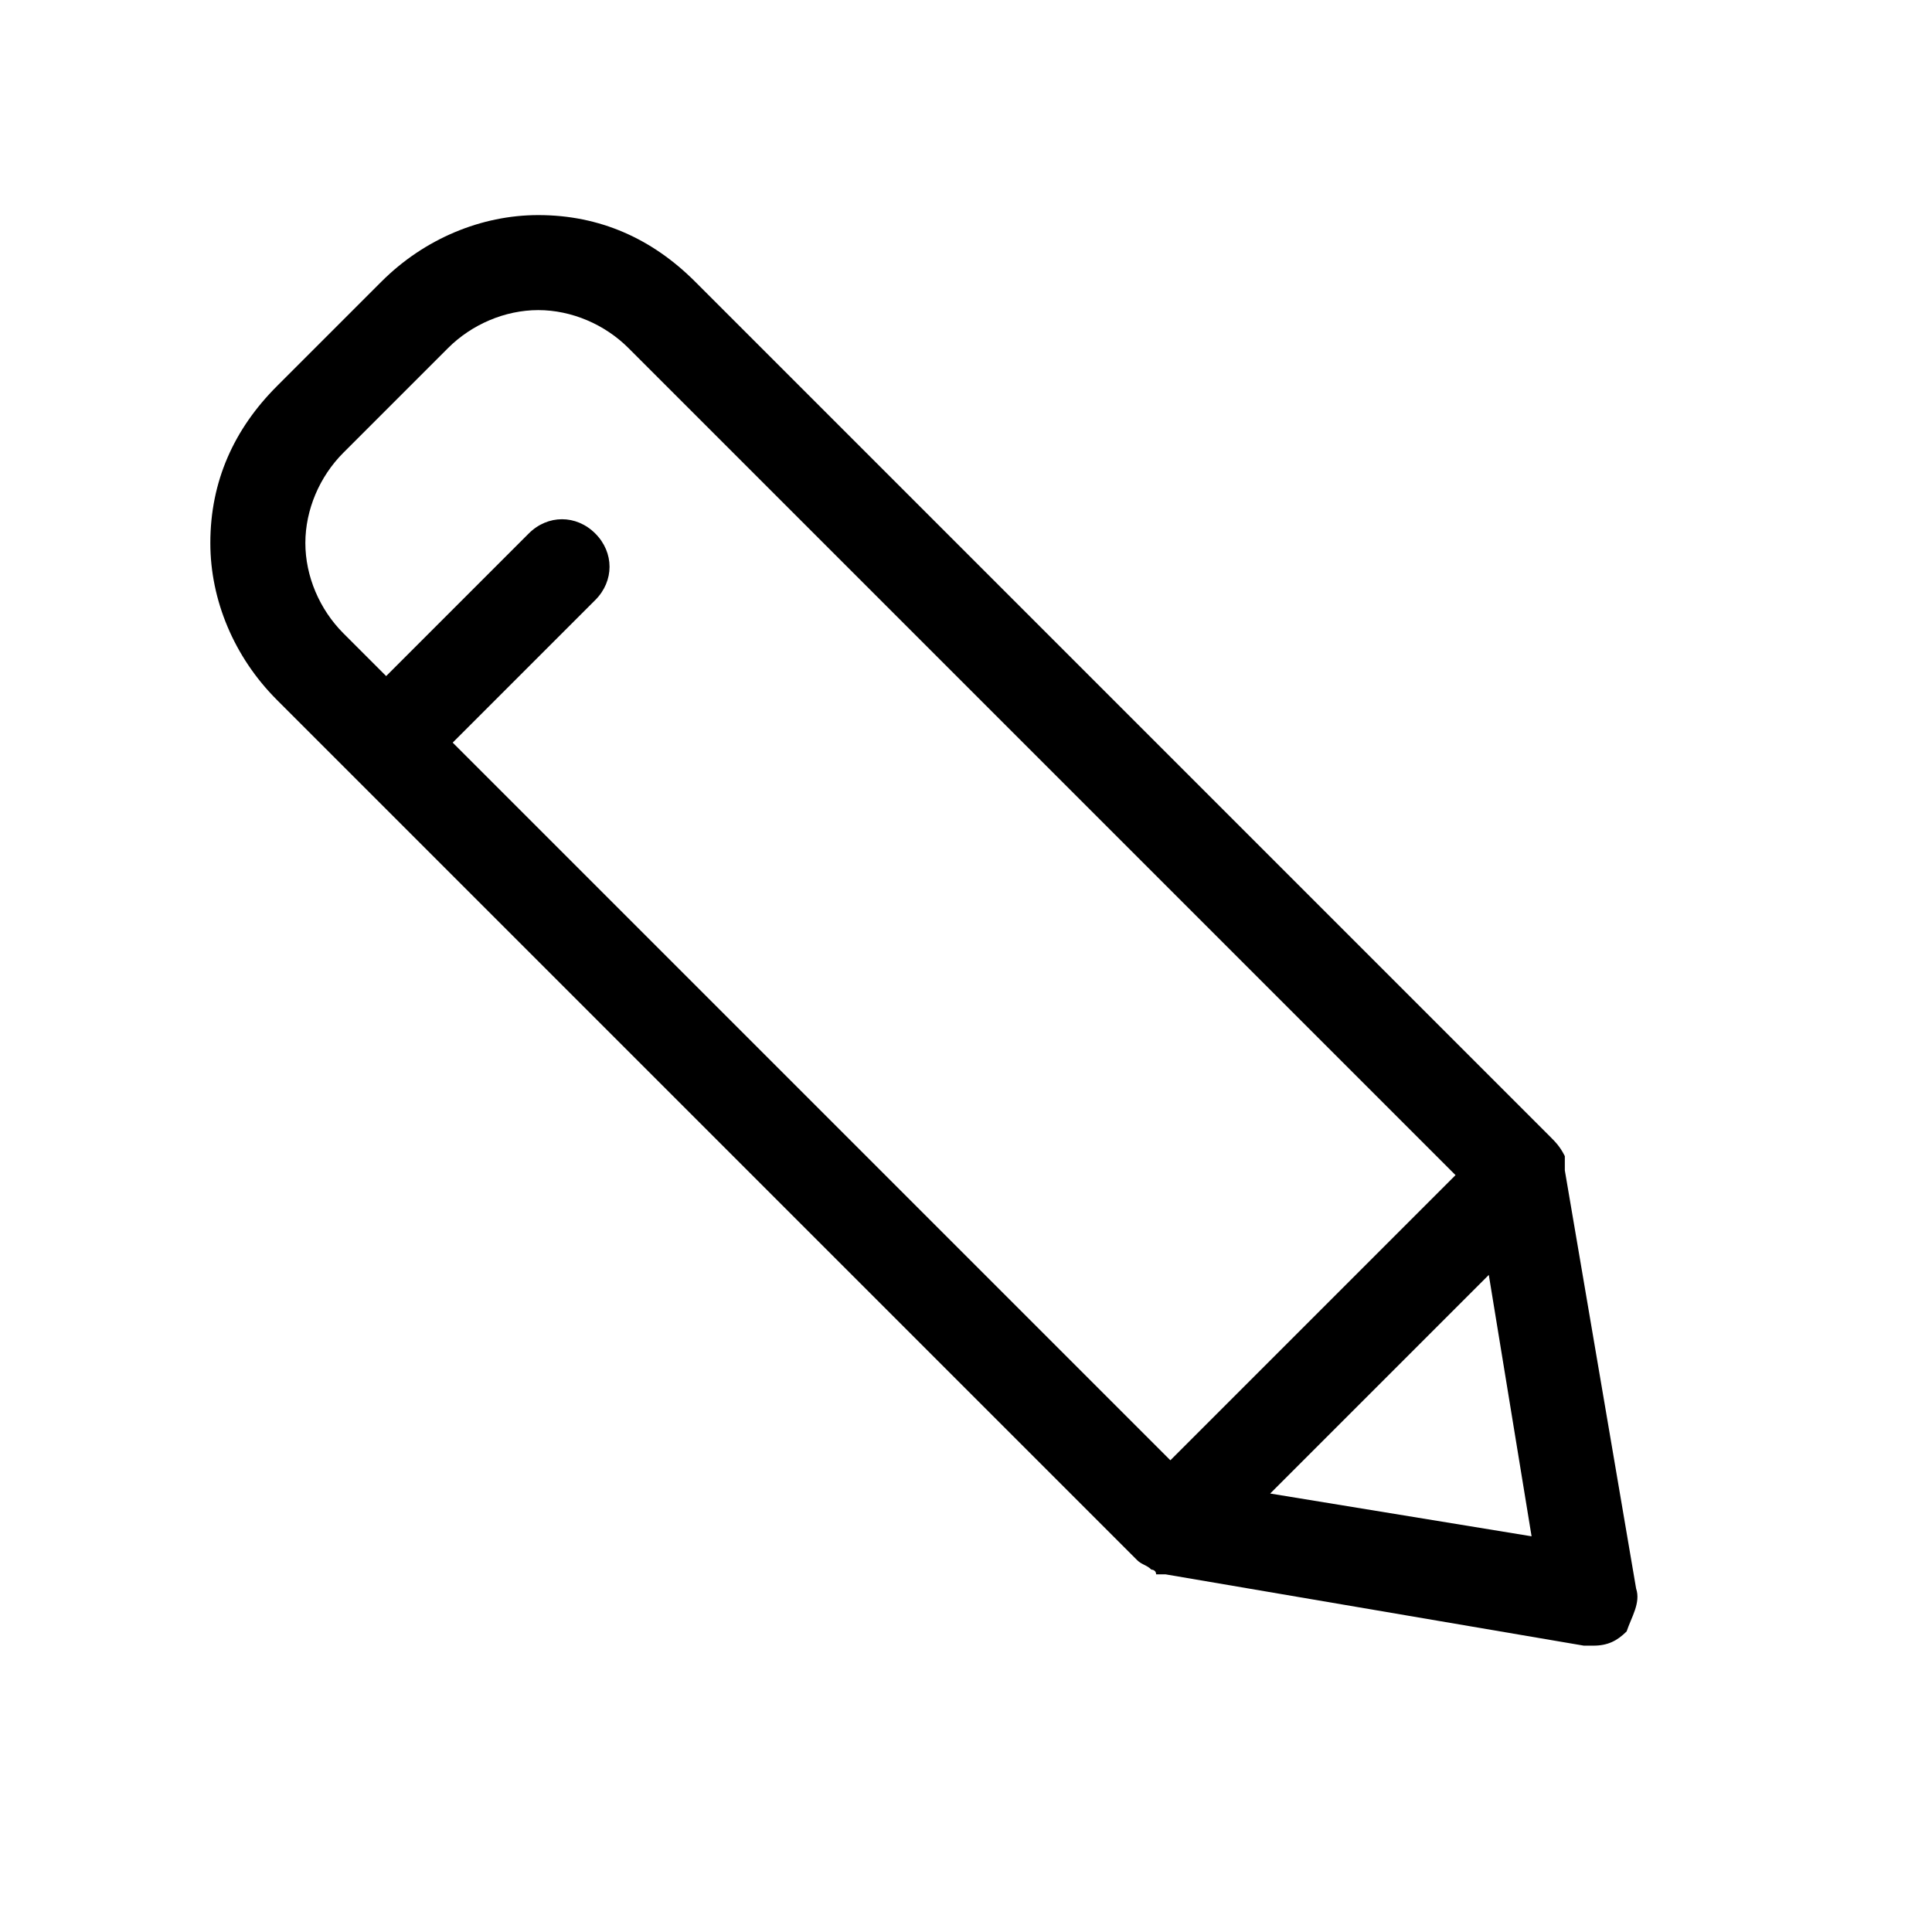<?xml version="1.0" encoding="UTF-8"?>
<!-- Uploaded to: SVG Repo, www.svgrepo.com, Generator: SVG Repo Mixer Tools -->
<svg fill="#000000" width="800px" height="800px" version="1.1" viewBox="144 144 512 512" xmlns="http://www.w3.org/2000/svg">
 <path d="m577.59 565-18.895-110.84v-1.258-2.519c-1.258-2.519-2.519-3.777-3.777-5.039l-226.71-226.71c-11.336-11.336-25.191-17.633-41.562-17.633-15.113 0-30.23 6.297-41.562 17.633l-27.711 27.711c-11.336 11.336-17.633 25.191-17.633 41.562 0 15.113 6.297 30.23 17.633 41.562l20.152 20.156 207.82 207.82c1.258 1.258 2.519 1.258 3.777 2.519 0 0 1.258 0 1.258 1.258h2.519l110.84 18.895h2.519c3.777 0 6.297-1.258 8.816-3.777 1.262-3.777 3.781-7.559 2.519-11.336zm-313.62-224.2 37.785-37.785c5.039-5.039 5.039-12.594 0-17.633-5.039-5.039-12.594-5.039-17.633 0l-37.785 37.785-11.336-11.336c-6.297-6.297-10.078-15.113-10.078-23.93s3.777-17.633 10.078-23.93l27.711-27.711c6.297-6.297 15.113-10.078 23.93-10.078s17.633 3.777 23.93 10.078l219.16 219.16-75.57 75.57zm216.64 199 57.938-57.938 11.336 69.273z"/>
</svg>